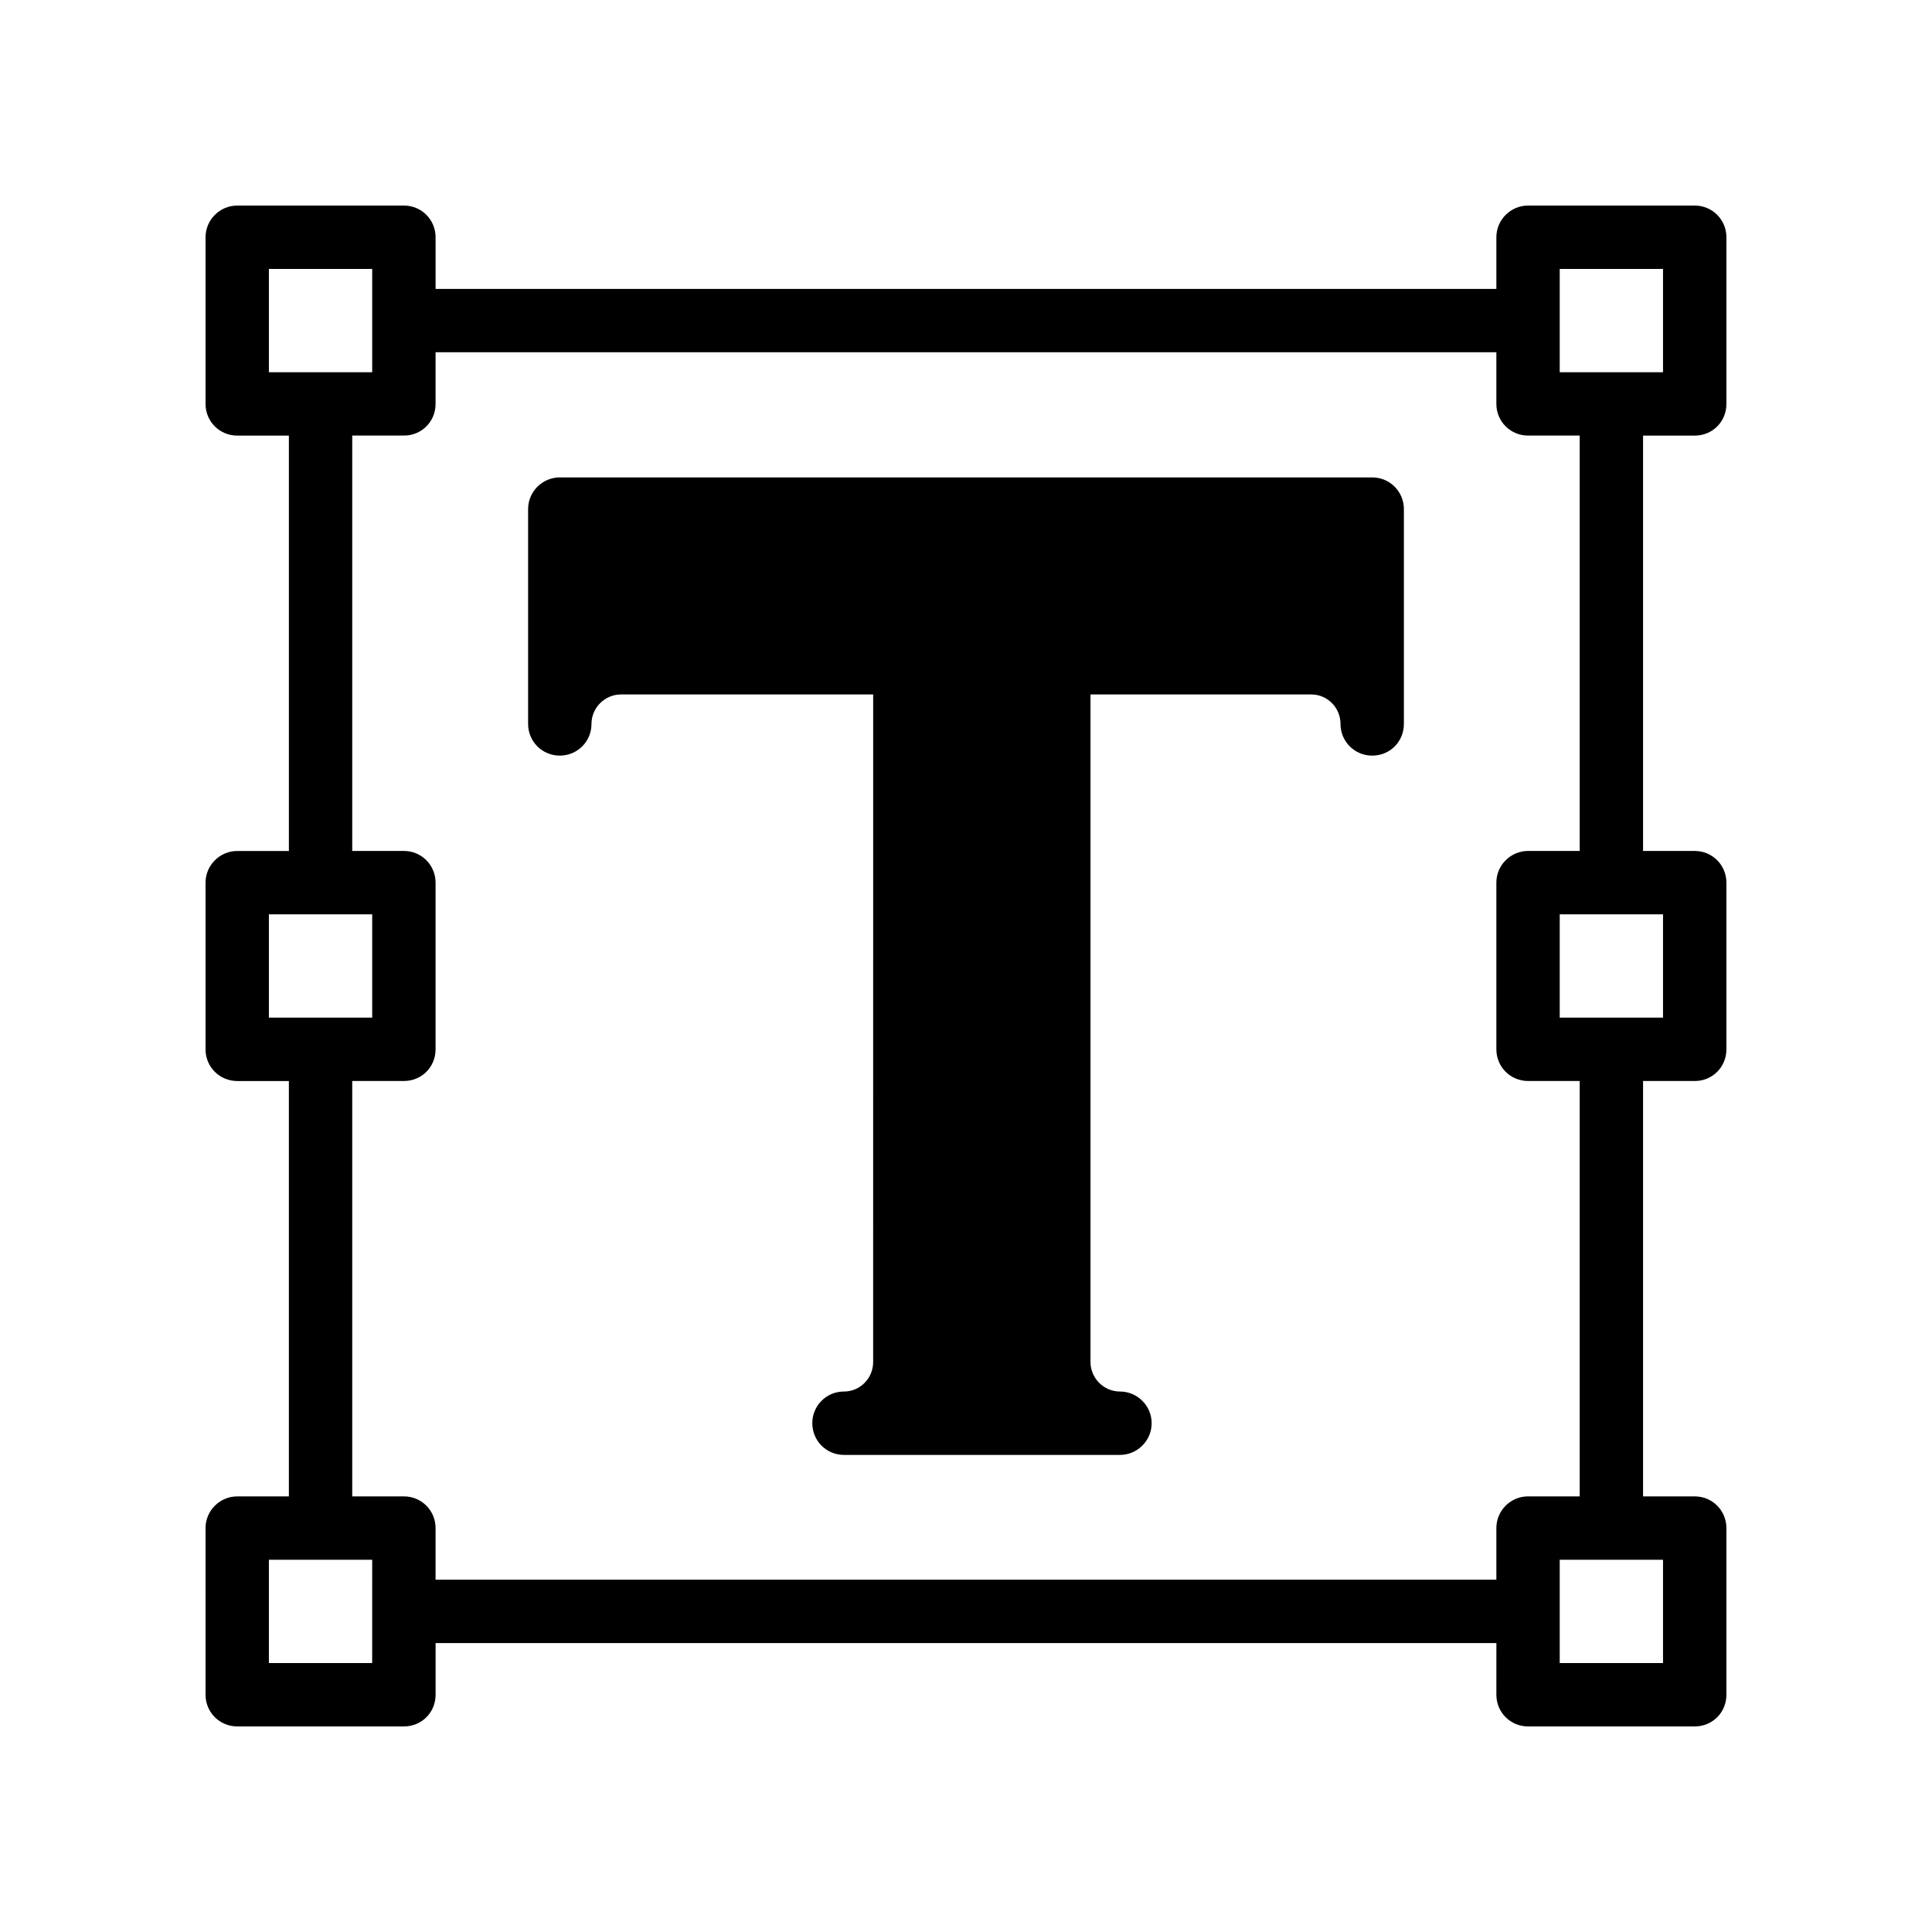 <?xml version="1.0" encoding="UTF-8"?>
<!-- Uploaded to: SVG Repo, www.svgrepo.com, Generator: SVG Repo Mixer Tools -->
<svg fill="#000000" width="800px" height="800px" version="1.1" viewBox="144 144 512 512" xmlns="http://www.w3.org/2000/svg">
 <g>
  <path d="m593.12 259.44c4.703 0 8.398-3.695 8.398-8.398v-44.168c0-4.617-3.695-8.398-8.398-8.398h-44.168c-4.617 0-8.398 3.777-8.398 8.398v13.688h-281.12v-13.688c0-4.617-3.695-8.398-8.398-8.398l-44.168 0.004c-4.617 0-8.395 3.777-8.395 8.395v44.168c0 4.703 3.777 8.398 8.398 8.398h13.688v110.08h-13.691c-4.617 0-8.398 3.777-8.398 8.398v44.168c0 4.703 3.777 8.398 8.398 8.398h13.688v110.08l-13.688-0.004c-4.617 0-8.398 3.777-8.398 8.398l0.004 44.164c0 4.703 3.777 8.398 8.398 8.398h44.168c4.703 0 8.398-3.695 8.398-8.398v-13.688h281.12l-0.004 13.688c0 4.703 3.777 8.398 8.398 8.398h44.164c4.703 0 8.398-3.695 8.398-8.398v-44.168c0-4.617-3.695-8.398-8.398-8.398h-13.688v-110.08h13.688c4.703 0 8.398-3.695 8.398-8.398v-44.168c0-4.617-3.695-8.398-8.398-8.398h-13.688v-110.08zm-377.86-16.797v-27.371h27.375v13.688 0.086 13.602zm0 171.04v-27.375h27.375v27.375zm27.371 157.27v0.082 13.691h-27.371v-27.375h27.375zm297.92-22v13.688h-281.12v-13.688c0-4.617-3.695-8.398-8.398-8.398h-13.688v-110.08h13.688c4.703 0 8.398-3.695 8.398-8.398v-44.168c0-4.617-3.695-8.398-8.398-8.398h-13.688v-110.08h13.688c4.703 0 8.398-3.695 8.398-8.398v-13.688h281.12v13.688c0 4.703 3.777 8.398 8.398 8.398h13.688v110.08h-13.688c-4.617 0-8.398 3.777-8.398 8.398v44.168c0 4.703 3.777 8.398 8.398 8.398h13.688v110.08h-13.688c-4.621-0.004-8.398 3.773-8.398 8.391zm44.168 8.398v27.375h-27.375v-27.375zm0-171.04v27.375h-27.375v-27.375zm-27.375-143.67v-27.371h27.375v27.375z"/>
  <path d="m507.64 270.52h-215.29c-4.617 0-8.398 3.777-8.398 8.398v56.93c0 4.703 3.777 8.398 8.398 8.398 4.617 0 8.398-3.695 8.398-8.398 0-4.281 3.527-7.809 7.809-7.809h66.84l-0.004 176.92c0 4.281-3.441 7.809-7.727 7.809-4.703 0-8.398 3.777-8.398 8.398 0 4.617 3.695 8.398 8.398 8.398h73.137c4.617 0 8.398-3.777 8.398-8.398 0-4.617-3.777-8.398-8.398-8.398-4.281 0-7.809-3.527-7.809-7.809v-176.92h58.527c4.281 0 7.727 3.527 7.727 7.809 0 4.703 3.777 8.398 8.398 8.398 4.703 0 8.398-3.695 8.398-8.398v-56.93c-0.004-4.621-3.699-8.398-8.402-8.398z"/>
 </g>
</svg>